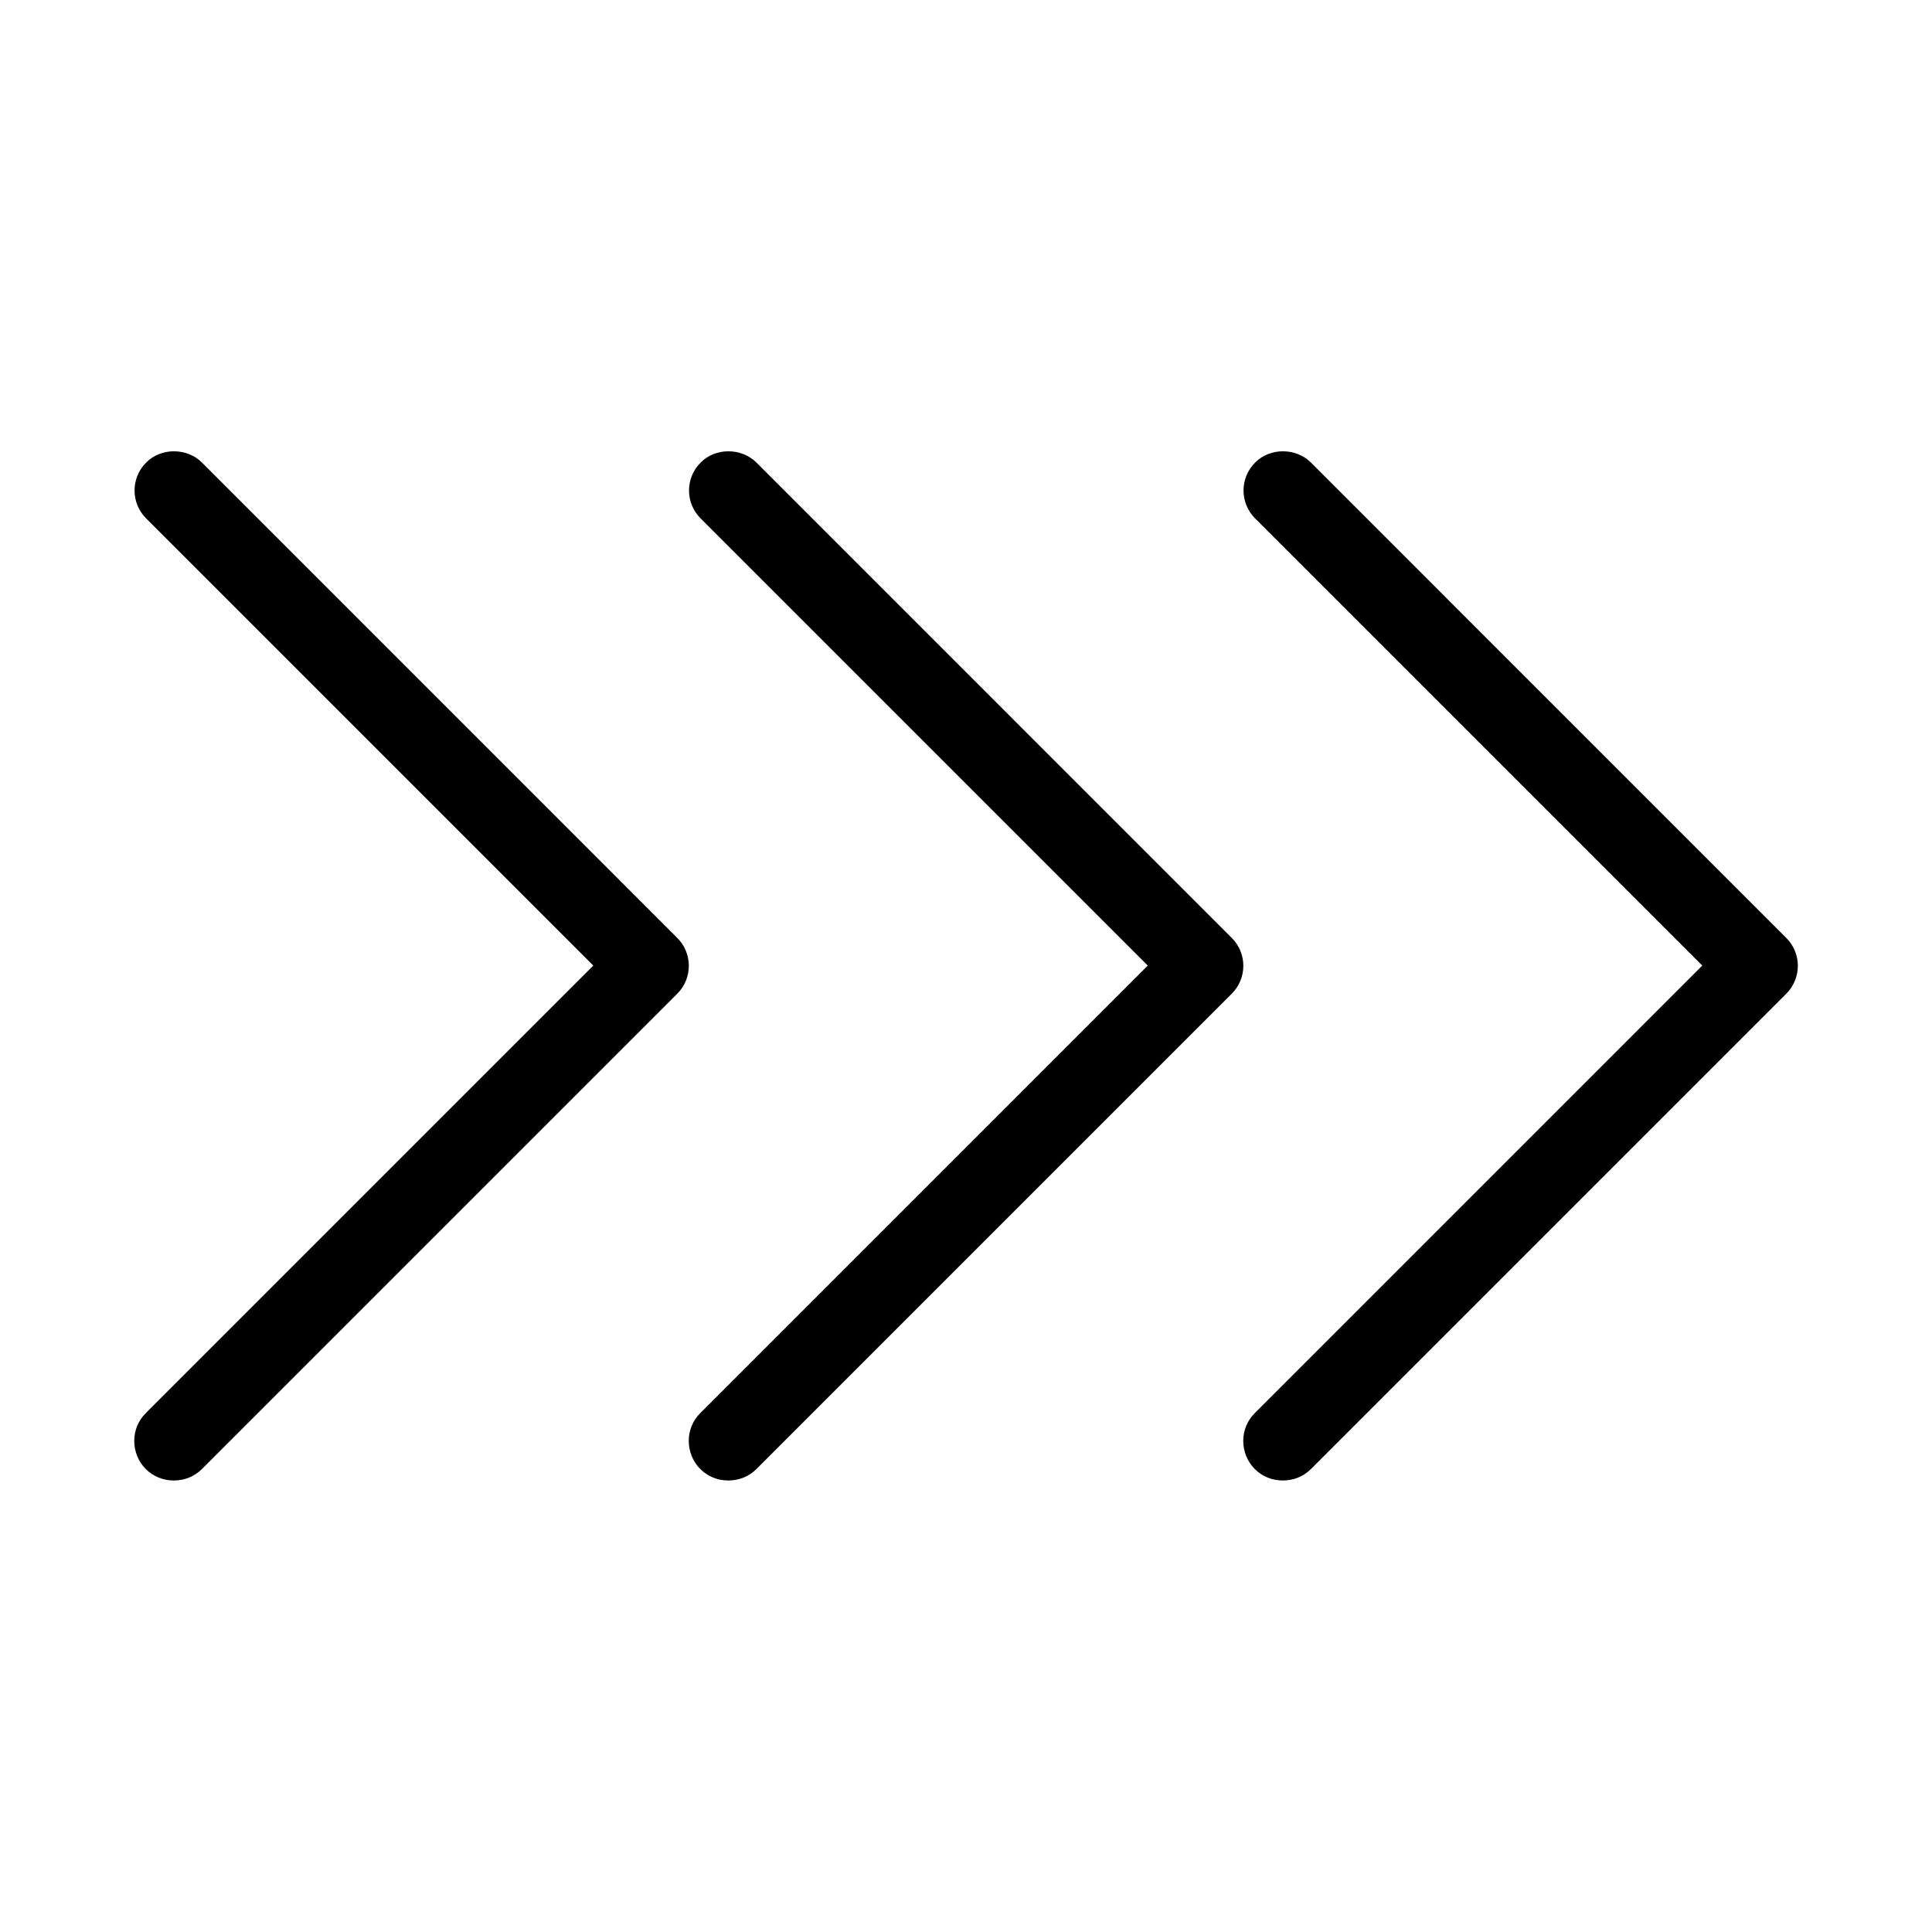 <?xml version="1.0" encoding="UTF-8"?>
<!-- Uploaded to: ICON Repo, www.svgrepo.com, Generator: ICON Repo Mixer Tools -->
<svg fill="#000000" width="800px" height="800px" version="1.1" viewBox="144 144 512 512" xmlns="http://www.w3.org/2000/svg">
 <g>
  <path d="m344.47 266.59c-3.988-3.988-10.914-3.988-14.801 0-4.094 4.094-4.094 10.707 0 14.801l118.5 118.5-118.6 118.61c-1.996 1.992-3.043 4.617-3.043 7.348 0 2.731 1.051 5.457 3.043 7.453 1.996 1.996 4.617 3.043 7.453 3.043 2.832 0 5.457-1.051 7.453-3.043l125.95-125.95c4.094-4.094 4.094-10.707 0-14.801z"/>
  <path d="m197.53 266.59c-3.988-3.988-10.914-3.988-14.801 0-4.094 4.094-4.094 10.707 0 14.801l118.5 118.5-118.61 118.61c-1.992 1.992-3.043 4.617-3.043 7.348 0 2.731 1.051 5.457 3.043 7.453 1.996 1.992 4.617 3.043 7.453 3.043 2.832 0 5.457-1.051 7.453-3.043l125.95-125.95c4.094-4.094 4.094-10.707 0-14.801z"/>
  <path d="m491.42 266.59c-3.988-3.988-10.914-3.988-14.801 0-4.094 4.094-4.094 10.707 0 14.801l118.5 118.5-118.6 118.61c-1.996 1.992-3.043 4.617-3.043 7.348 0 2.731 1.051 5.457 3.043 7.453 1.996 1.996 4.617 3.043 7.453 3.043 2.832 0 5.457-1.051 7.453-3.043l125.95-125.95c4.094-4.094 4.094-10.707 0-14.801z"/>
 </g>
</svg>